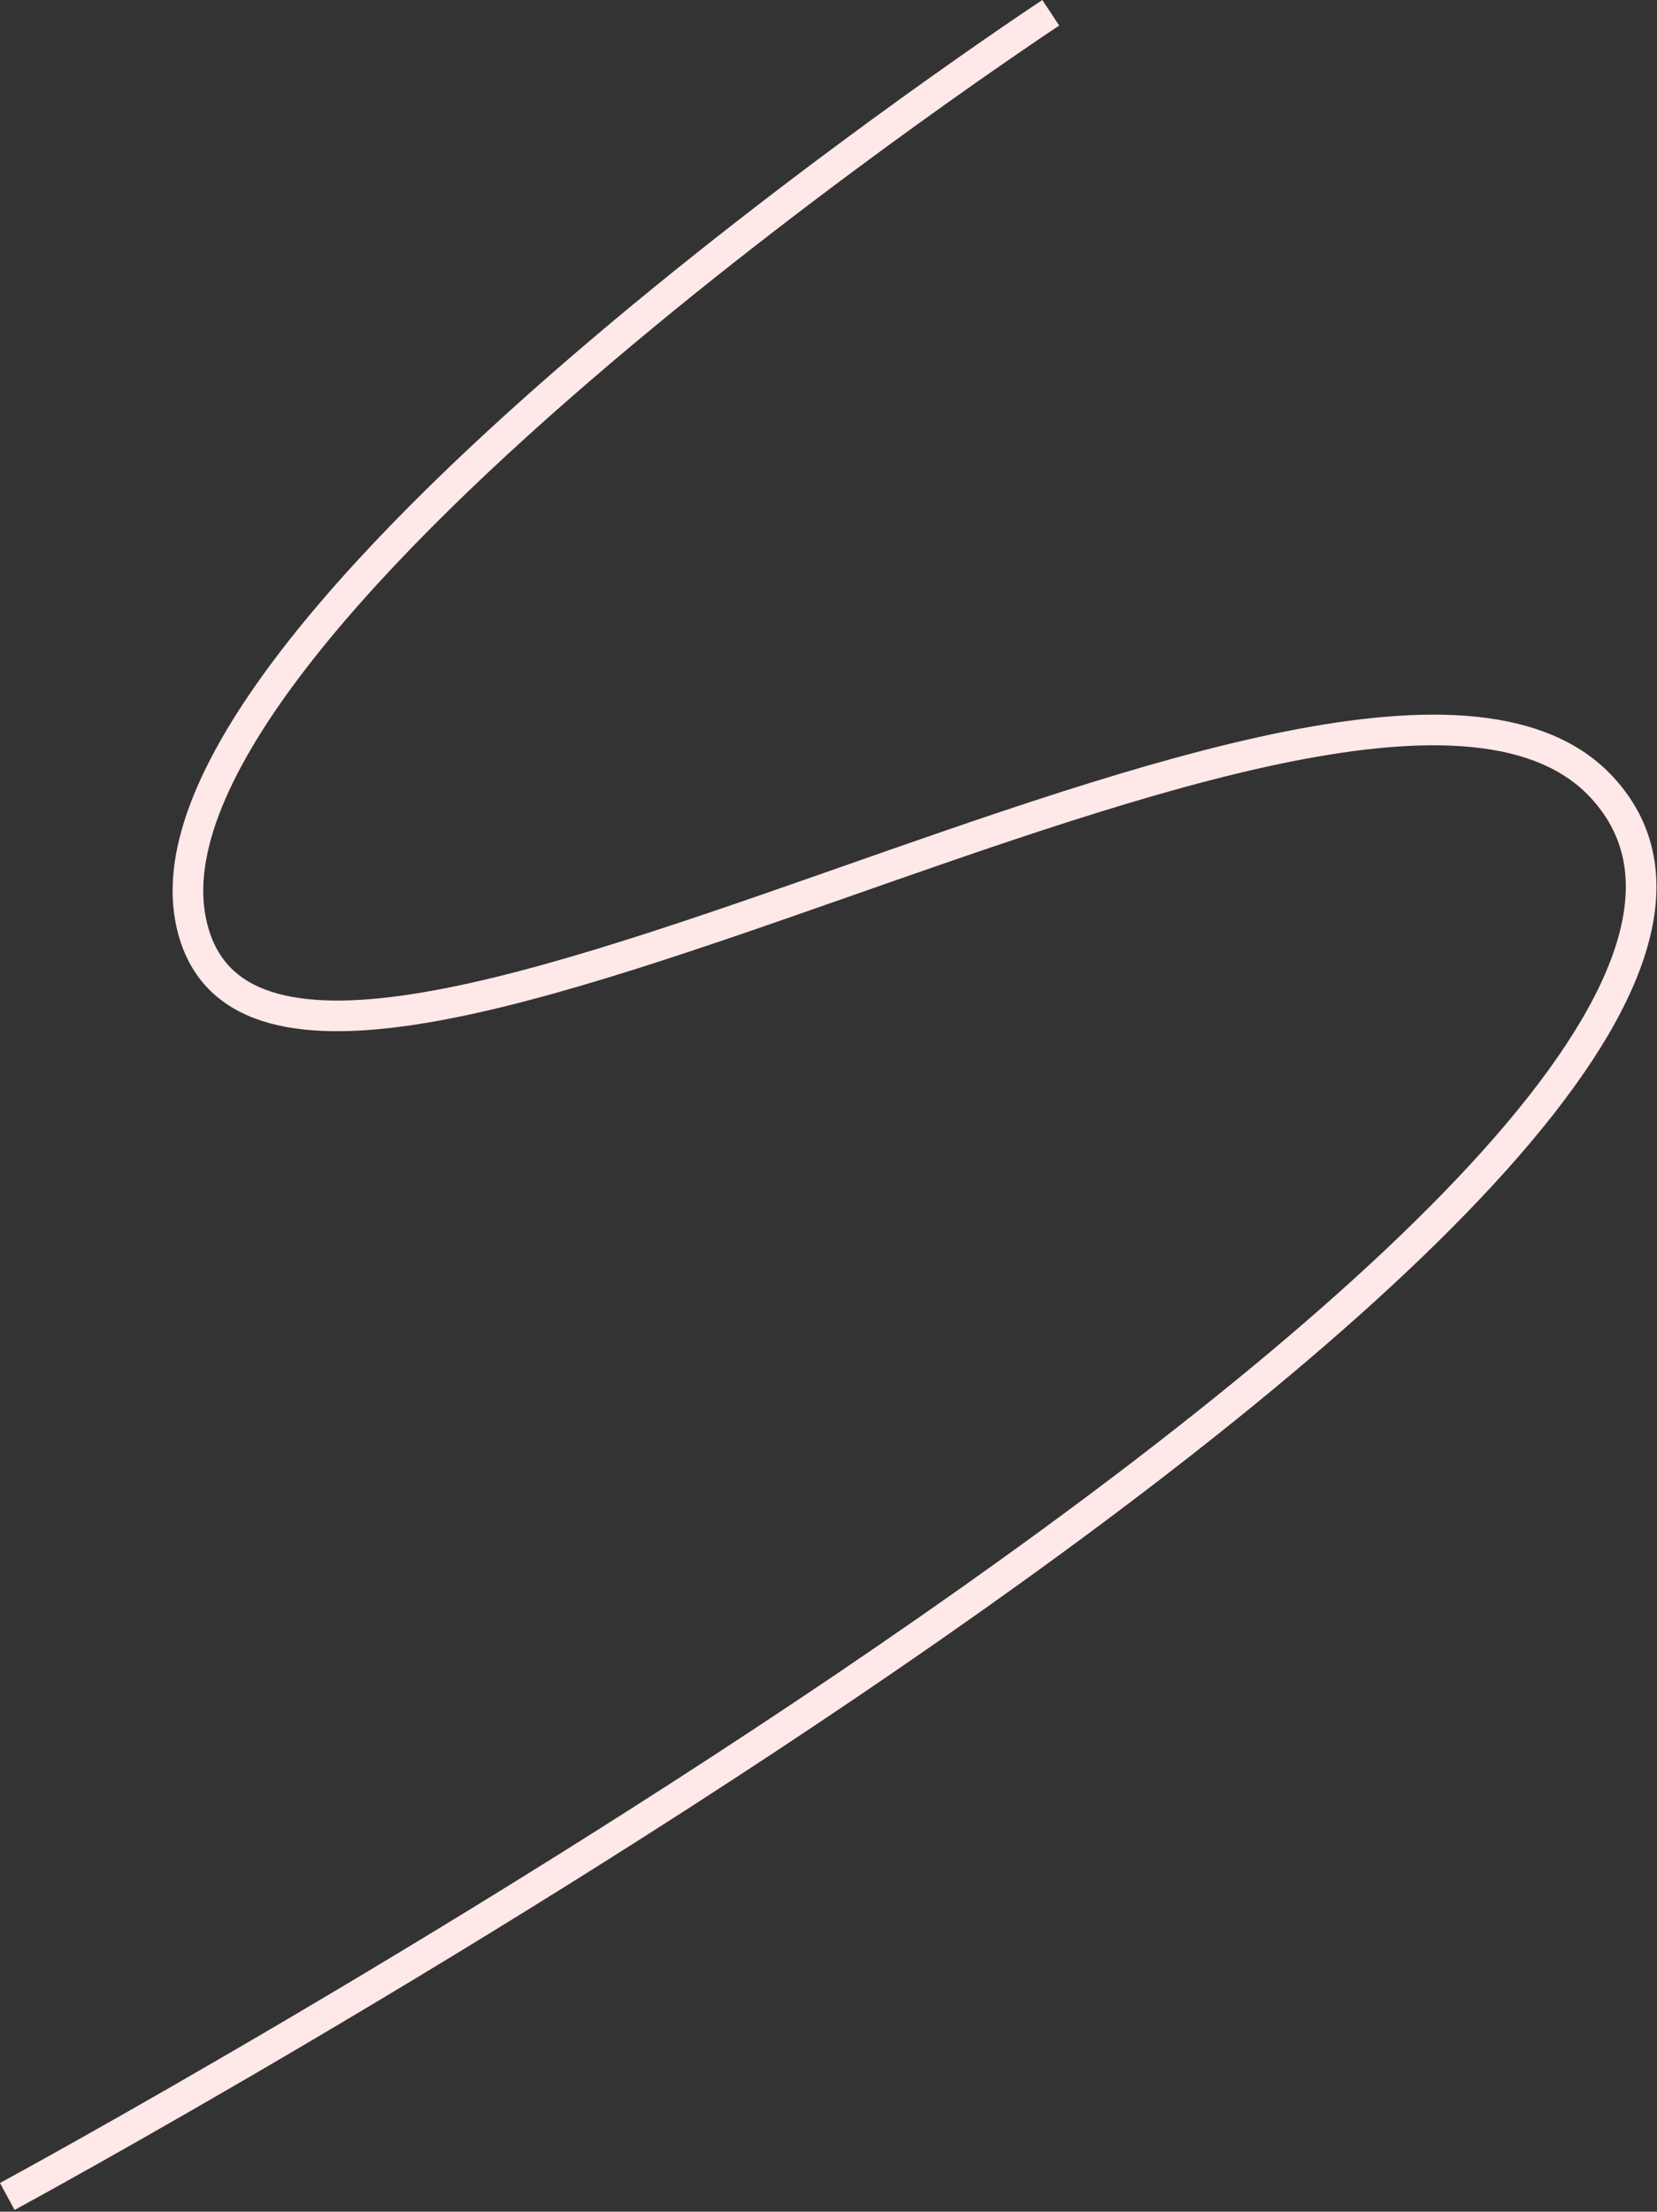 <?xml version="1.0" encoding="UTF-8"?> <svg xmlns="http://www.w3.org/2000/svg" width="757" height="1010" viewBox="0 0 757 1010" fill="none"><rect x="0" y="0" width="757" height="1010" fill="#333333" stroke="none"/><path d="M480.046 5.841C480.046 5.841 62.16 281.228 86.907 419.011C116.219 582.212 620.658 238.937 731.93 359.653C884.854 525.557 3.326 1003.05 3.326 1003.05" stroke="#FFE8E8" stroke-width="14"></path></svg> 